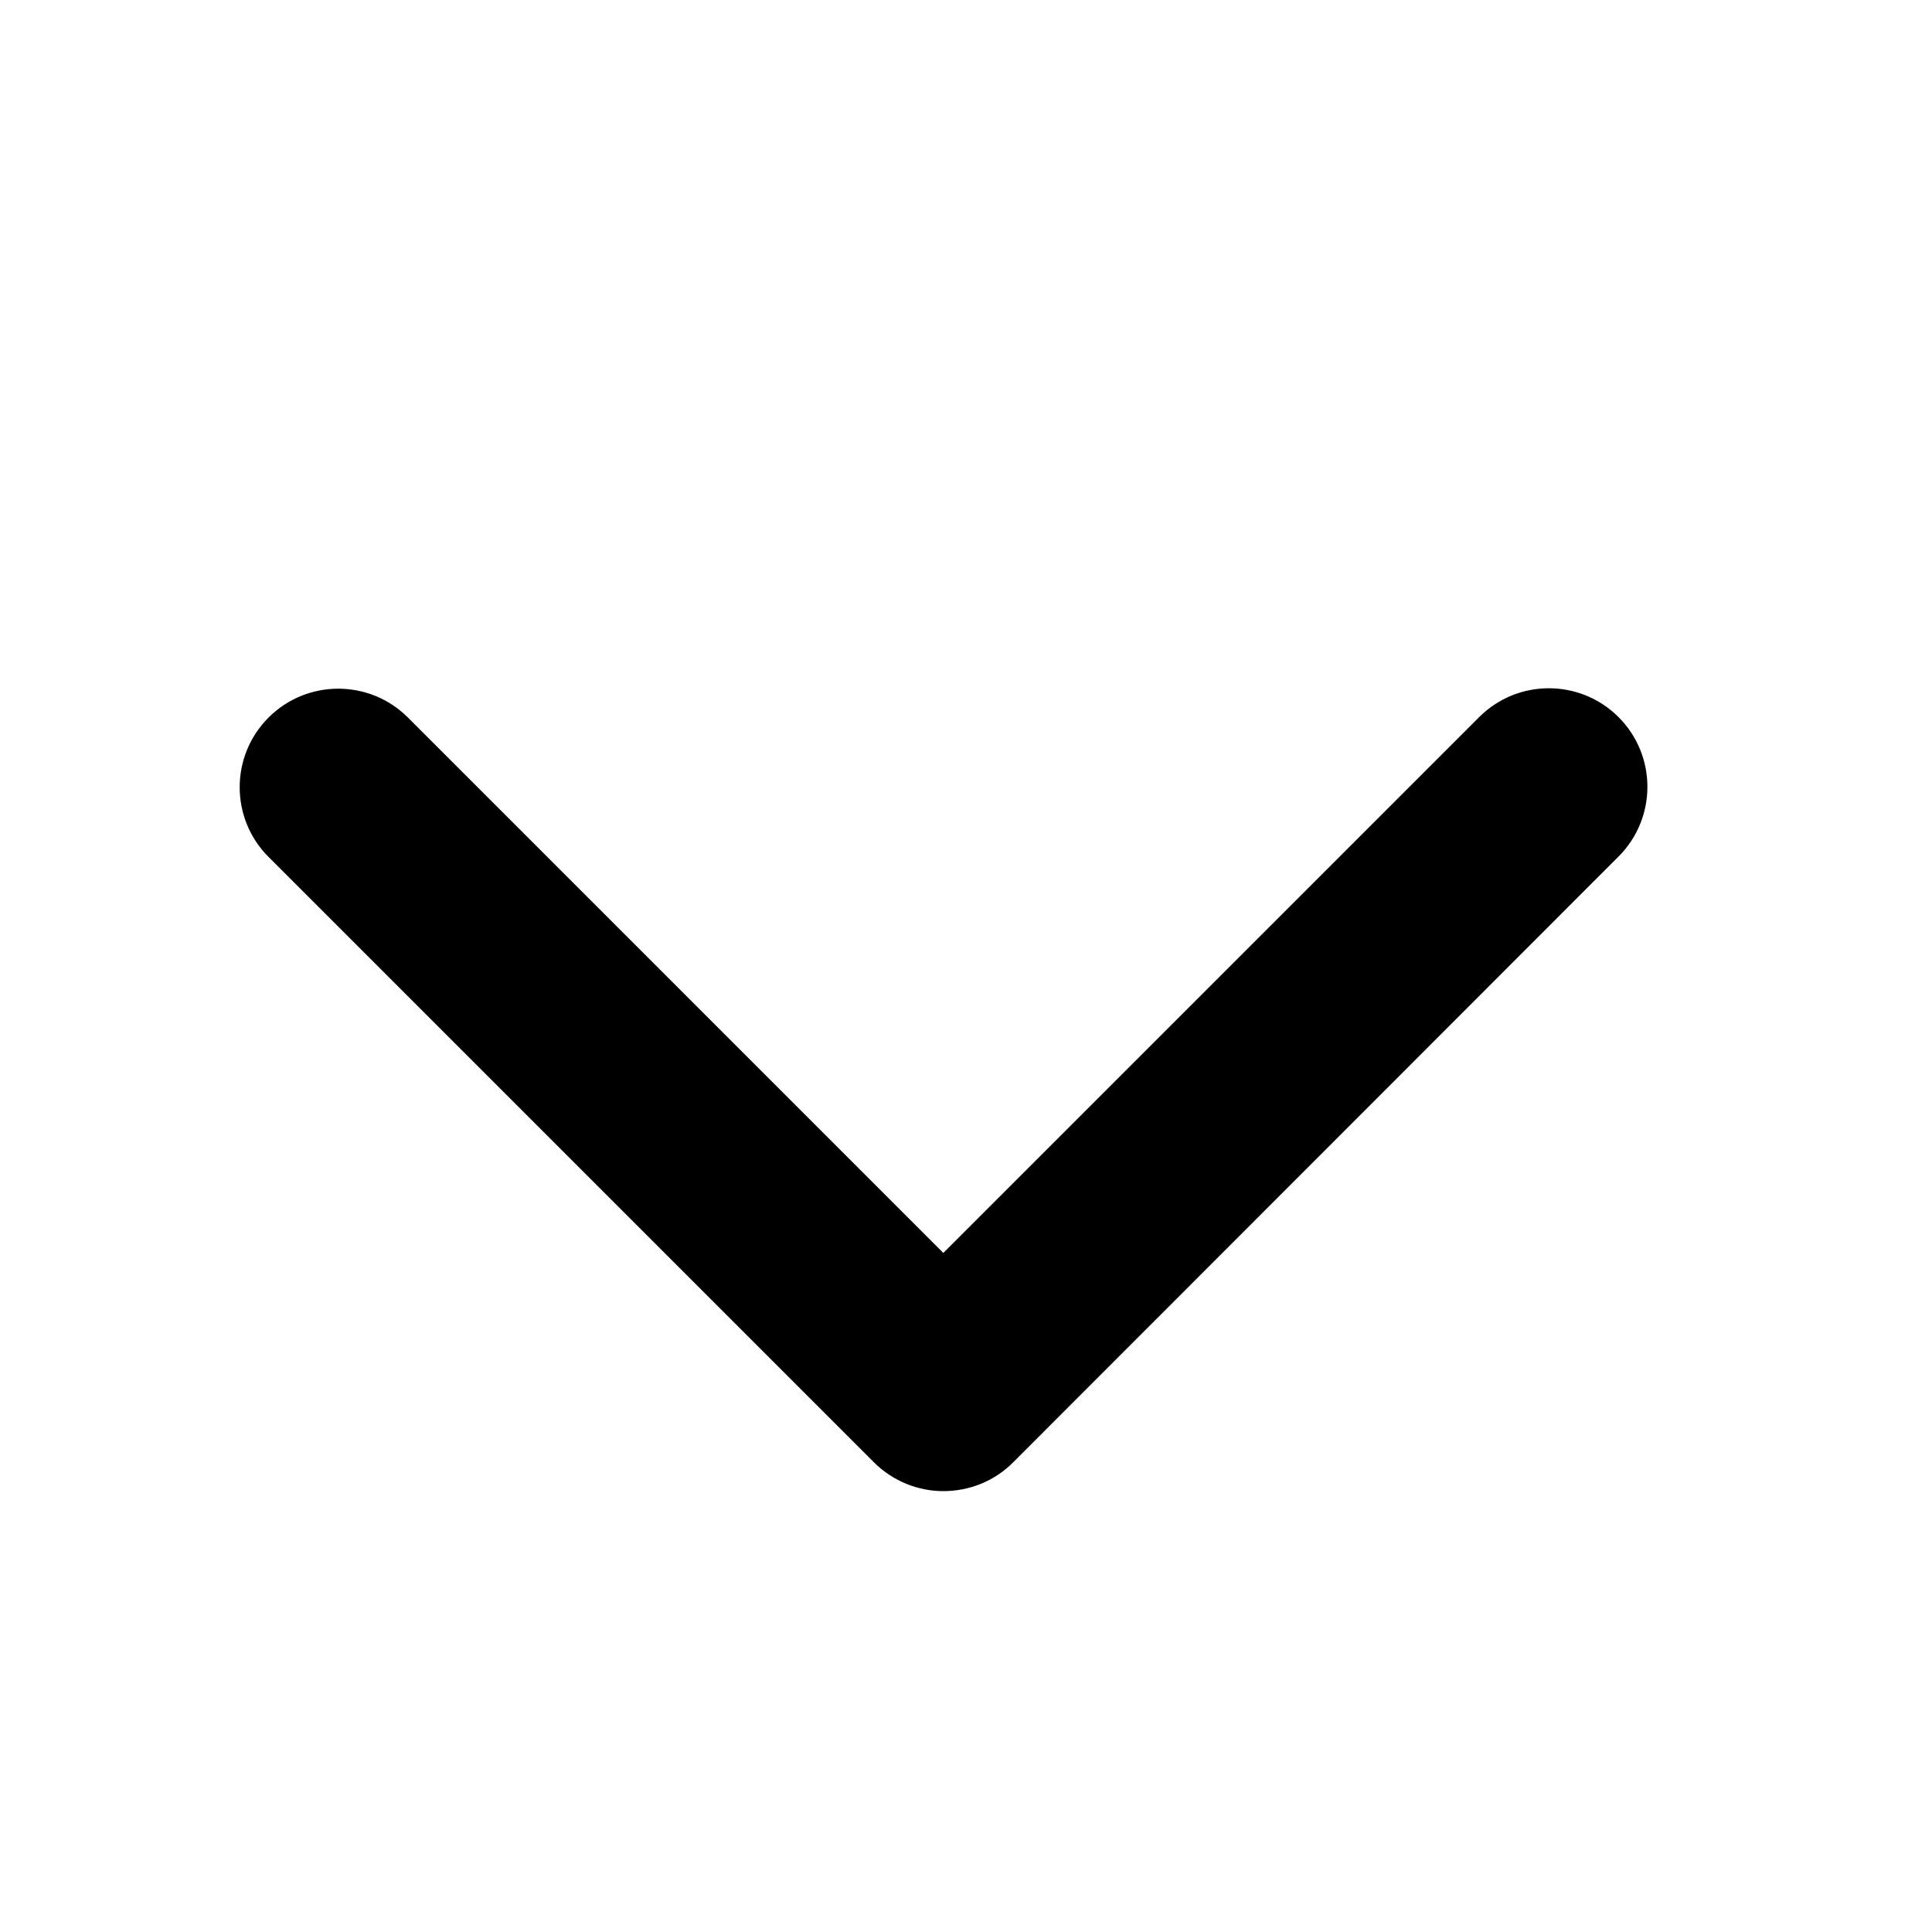 <svg xml:space="preserve" style="enable-background:new 0 0 451.8 451.8;" viewBox="0 0 451.8 451.8" y="0px" x="0px" xmlns:xlink="http://www.w3.org/1999/xlink" xmlns="http://www.w3.org/2000/svg" id="Capa_1" version="1.1">
<g>
	<path d="M220.6,348.7c-5.9,0-11.8-2.3-16.3-6.8L62.8,200.4c-9-9-9-23.6,0-32.6c9-9,23.6-9,32.6,0L220.6,293l125.3-125.3
		c9-9,23.6-9,32.6,0c9,9,9,23.6,0,32.6L236.9,342C232.4,346.5,226.5,348.7,220.6,348.7z"></path>
</g>
</svg>
